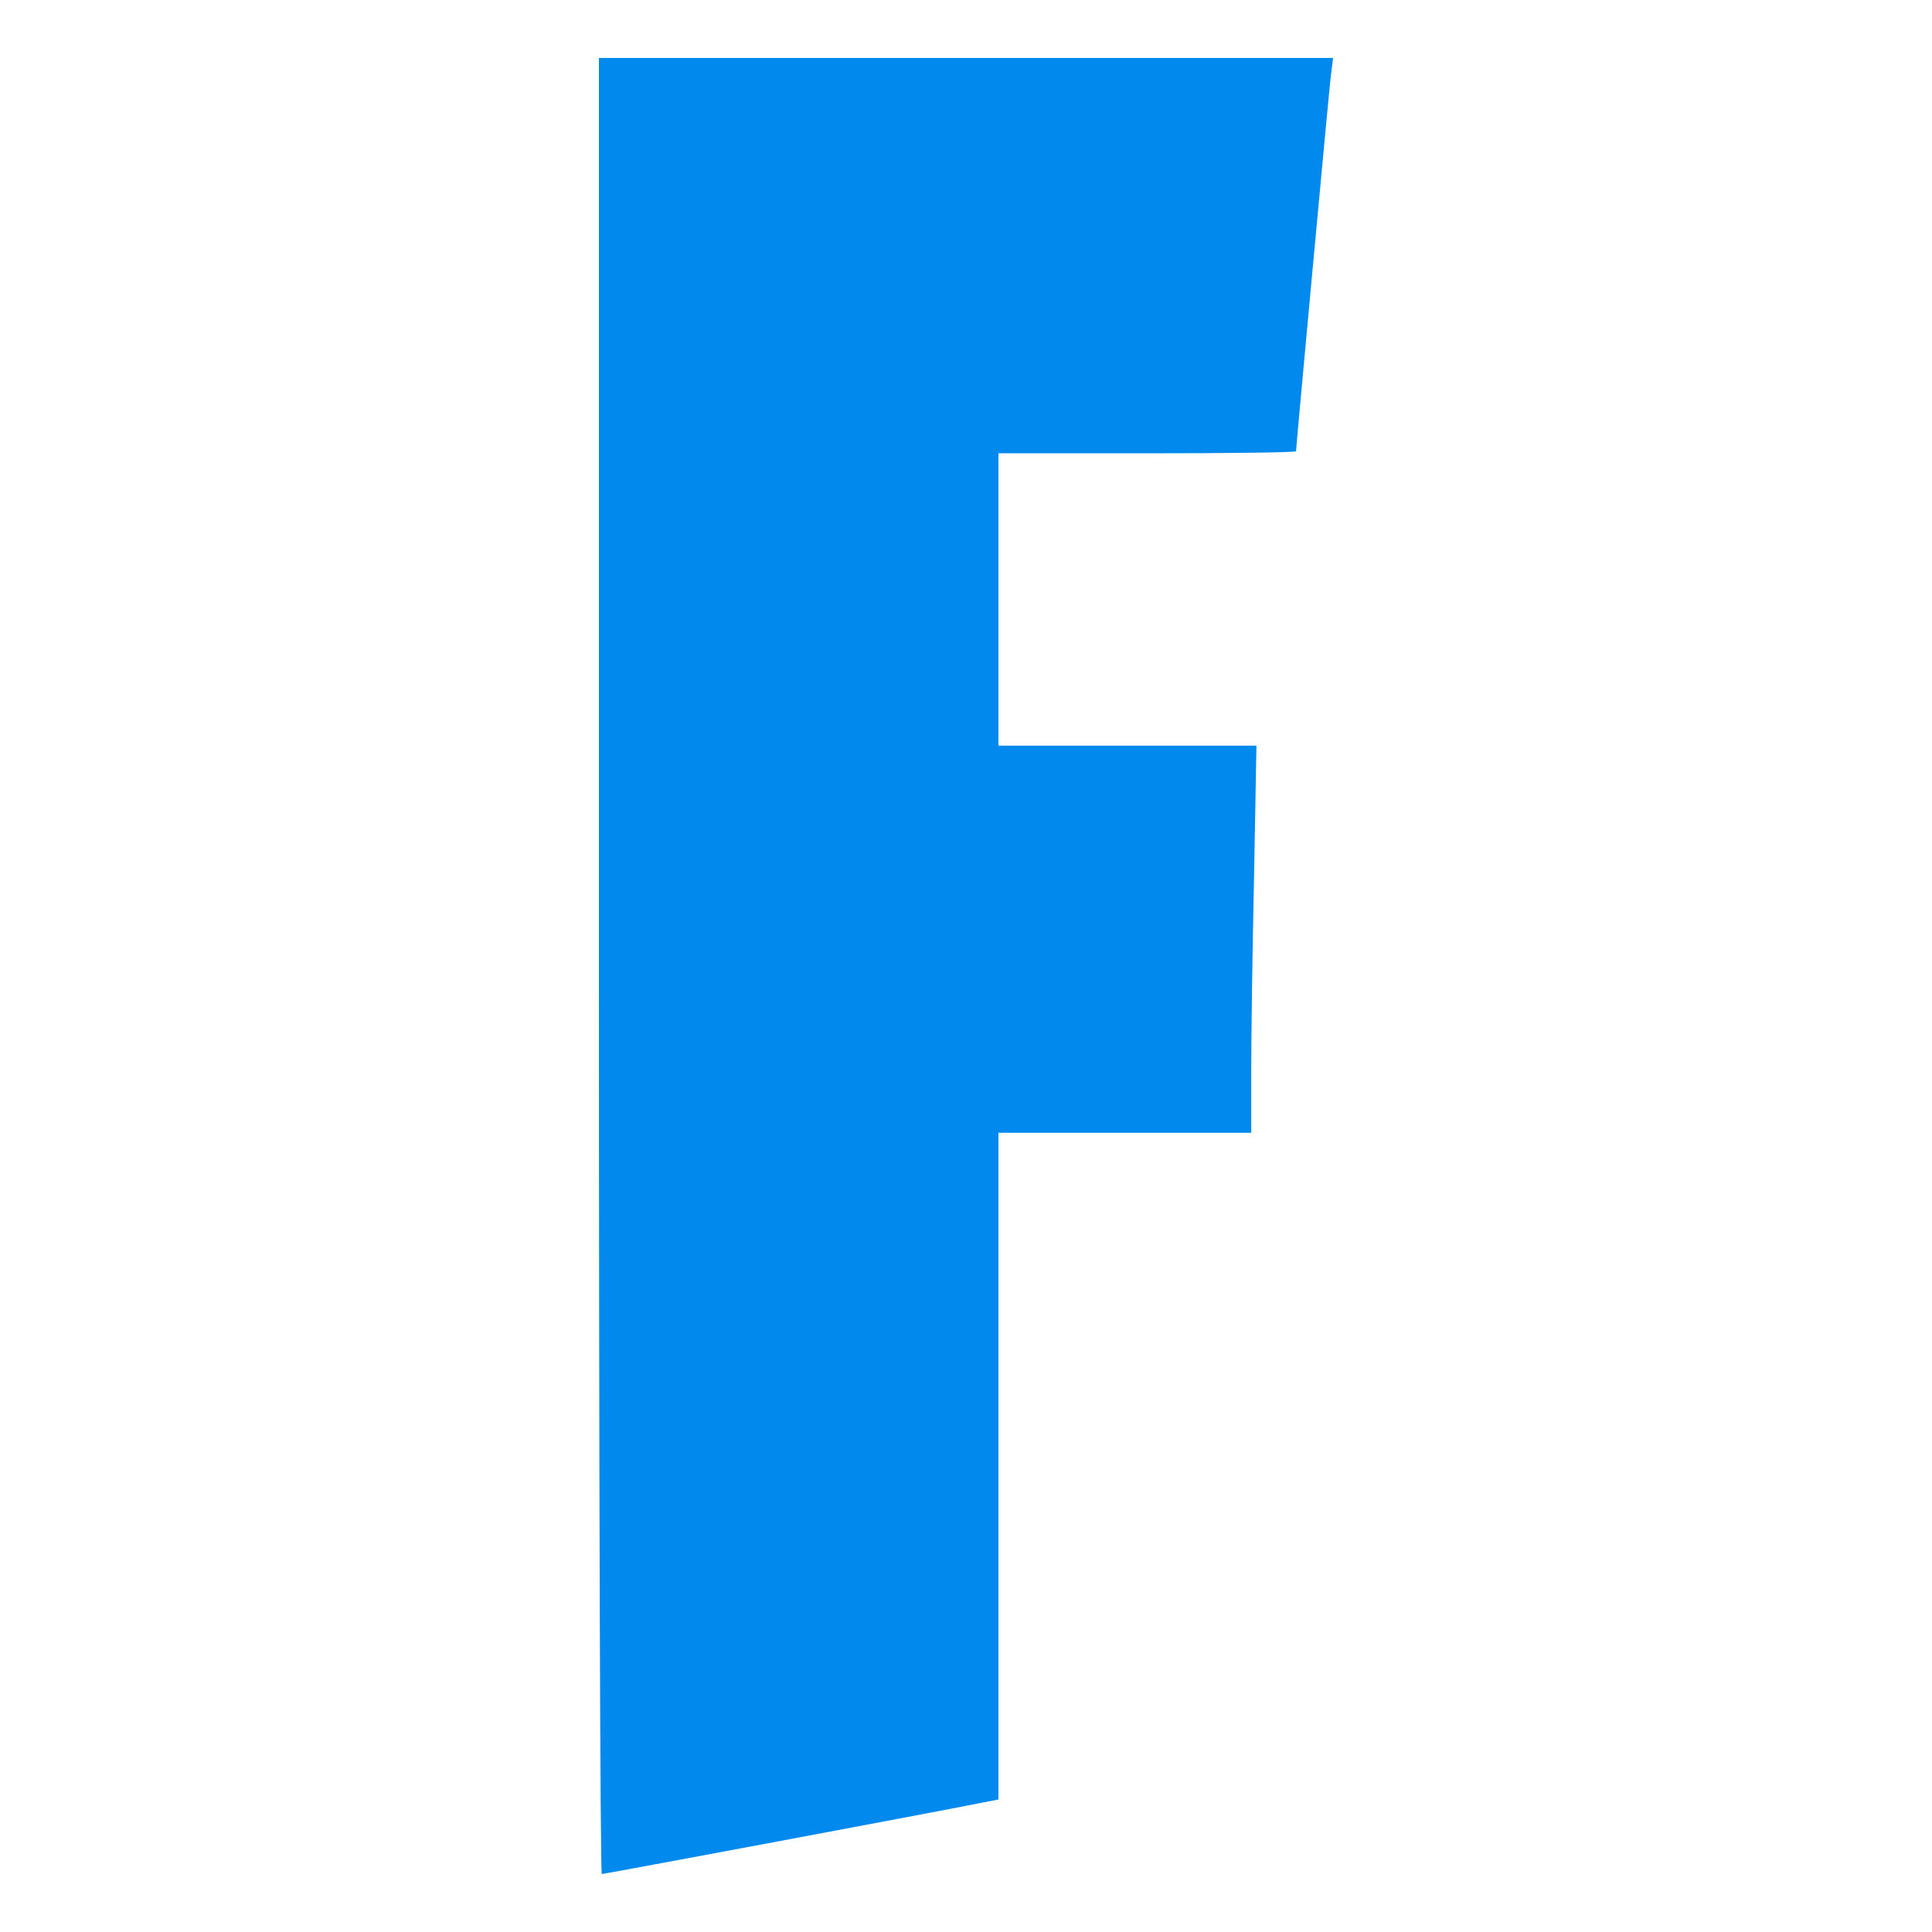 <?xml version="1.0" encoding="UTF-8"?> <svg xmlns="http://www.w3.org/2000/svg" width="24" height="24" viewBox="0 0 24 24" fill="none"><g clip-path="url(#clip0_99_515)"><g clip-path="url(#clip1_99_515)"><path d="M7.44 12C7.44 18.205 7.456 23.28 7.476 23.28C7.506 23.28 11.633 22.508 12.14 22.405L12.403 22.354V14.072H15.543V13.315C15.543 12.9 15.558 11.821 15.578 10.91L15.608 9.263H12.403V5.631H14.251C15.269 5.631 16.1 5.621 16.1 5.605C16.1 5.549 16.505 1.18 16.53 0.96L16.56 0.72H7.44V12Z" fill="#0289EE"></path></g></g><defs><clipPath id="clip0_99_515"><rect width="24" height="24" fill="white"></rect></clipPath><clipPath id="clip1_99_515"><rect width="24" height="24" fill="white"></rect></clipPath></defs></svg> 